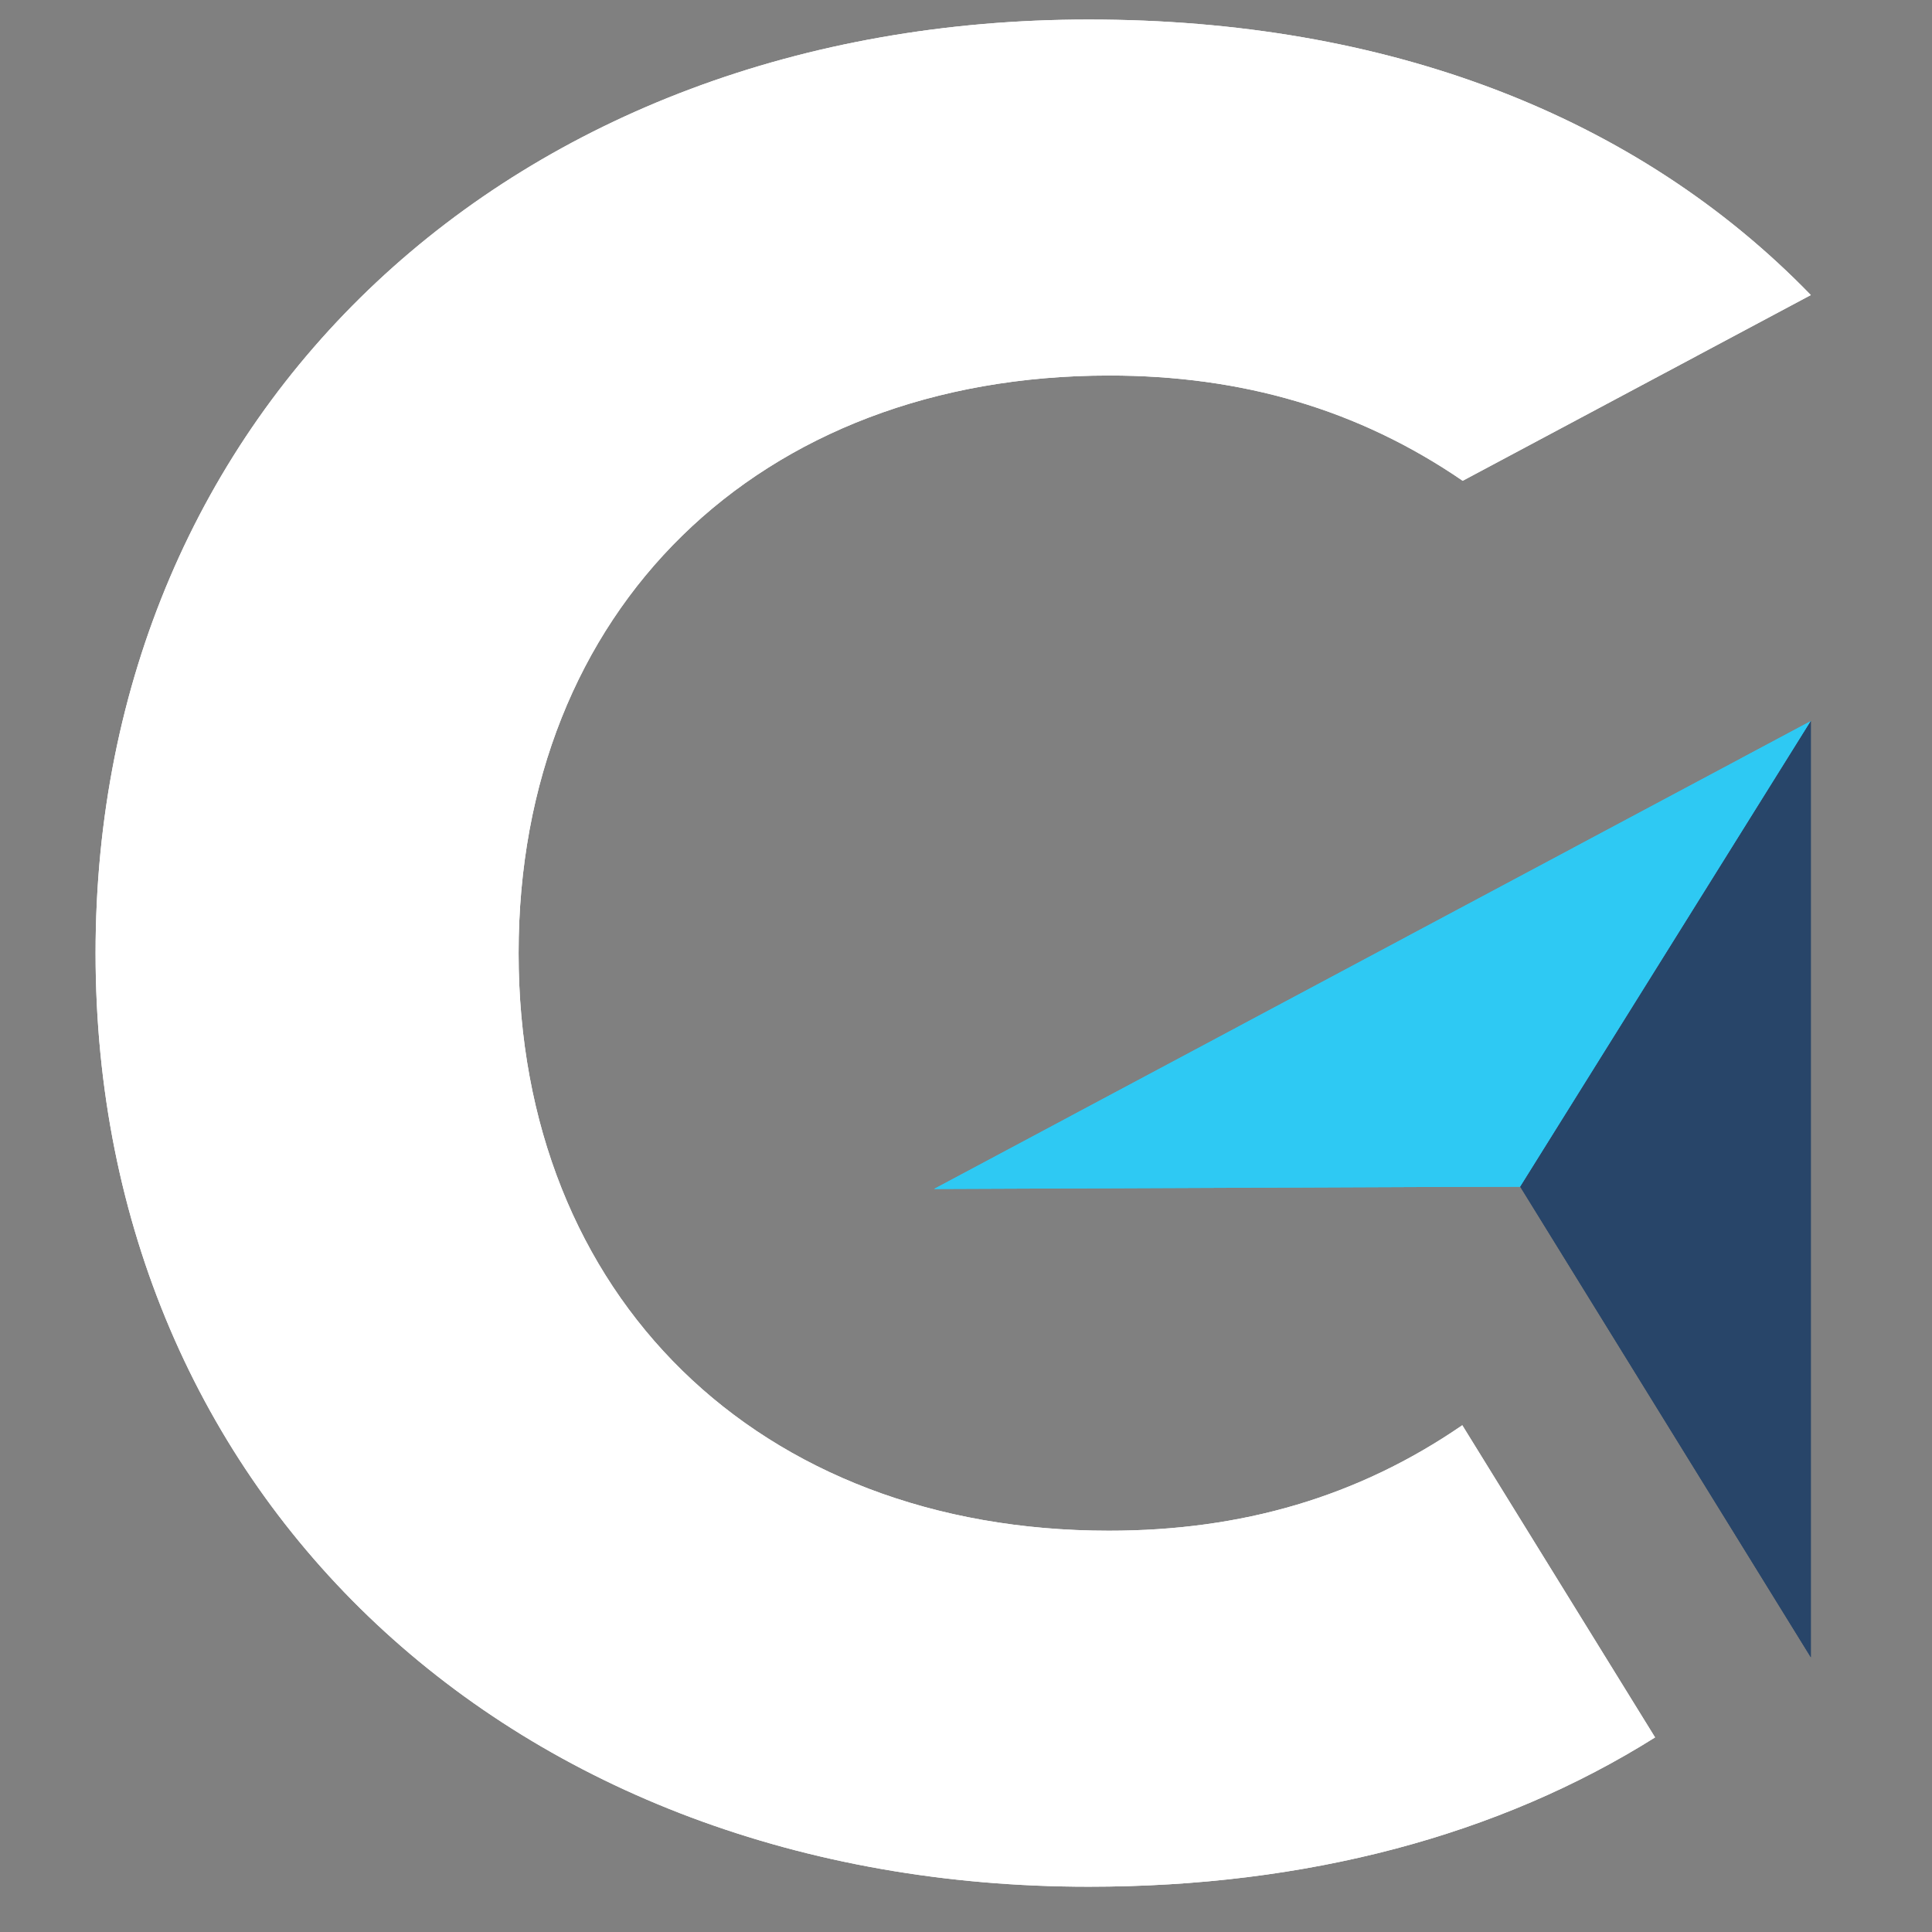 <svg xmlns="http://www.w3.org/2000/svg" xmlns:xlink="http://www.w3.org/1999/xlink" width="50" zoomAndPan="magnify" viewBox="0 0 37.5 37.5" height="50" preserveAspectRatio="xMidYMid meet" version="1.0"><rect x="0" y="0" width="37.5" height="37.5" fill="#808080" stroke="none"/><defs><clipPath id="d1fd2eda45"><path d="M 1.852 0.379 L 35.156 0.379 L 35.156 36.645 L 1.852 36.645 Z M 1.852 0.379 " clip-rule="nonzero"/></clipPath><clipPath id="0c90ccdd81"><path d="M 18 13 L 35.156 13 L 35.156 24 L 18 24 Z M 18 13 " clip-rule="nonzero"/></clipPath><clipPath id="62ab678fe1"><path d="M 29 13 L 35.156 13 L 35.156 33 L 29 33 Z M 29 13 " clip-rule="nonzero"/></clipPath><clipPath id="e13c742d56"><path d="M 1.852 0.379 L 35.156 0.379 L 35.156 36.645 L 1.852 36.645 Z M 1.852 0.379 " clip-rule="nonzero"/></clipPath><clipPath id="a9f33768b1"><path d="M 18 13 L 35.156 13 L 35.156 24 L 18 24 Z M 18 13 " clip-rule="nonzero"/></clipPath><clipPath id="0b09ce8d05"><path d="M 29 13 L 35.156 13 L 35.156 33 L 29 33 Z M 29 13 " clip-rule="nonzero"/></clipPath></defs><g clip-path="url(#d1fd2eda45)"><path fill="#ffffff" d="M 10.066 18.5 C 10.066 11.836 14.719 7.289 21.531 7.289 C 24.105 7.289 26.367 7.945 28.391 9.332 L 35.148 5.727 C 31.754 2.227 26.902 0.379 21.133 0.379 C 9.965 0.379 1.855 7.938 1.855 18.5 C 1.855 29.062 9.965 36.621 21.133 36.621 C 25.363 36.621 29.098 35.625 32.125 33.723 L 28.383 27.664 C 26.359 29.055 24.105 29.711 21.523 29.711 C 14.719 29.711 10.066 25.16 10.066 18.5 Z M 10.066 18.5 " fill-opacity="1" fill-rule="evenodd"/></g><g clip-path="url(#0c90ccdd81)"><path fill="#2ec9f3" d="M 29.508 23.035 L 35.148 13.996 L 18.129 23.078 L 27.742 23.039 Z M 29.508 23.035 " fill-opacity="1" fill-rule="evenodd"/></g><g clip-path="url(#62ab678fe1)"><path fill="#284569" d="M 35.148 13.996 L 29.508 23.035 L 35.148 32.168 Z M 35.148 13.996 " fill-opacity="1" fill-rule="evenodd"/></g><g clip-path="url(#e13c742d56)"><path fill="#ffffff" d="M 10.066 18.5 C 10.066 11.836 14.719 7.289 21.531 7.289 C 24.105 7.289 26.367 7.945 28.391 9.332 L 35.148 5.727 C 31.754 2.227 26.902 0.379 21.133 0.379 C 9.965 0.379 1.855 7.938 1.855 18.5 C 1.855 29.062 9.965 36.621 21.133 36.621 C 25.363 36.621 29.098 35.625 32.125 33.723 L 28.383 27.664 C 26.359 29.055 24.105 29.711 21.523 29.711 C 14.719 29.711 10.066 25.16 10.066 18.5 Z M 10.066 18.5 " fill-opacity="1" fill-rule="evenodd"/></g><g clip-path="url(#a9f33768b1)"><path fill="#2ec9f3" d="M 29.508 23.035 L 35.148 13.996 L 18.129 23.078 L 27.742 23.039 Z M 29.508 23.035 " fill-opacity="1" fill-rule="evenodd"/></g><g clip-path="url(#0b09ce8d05)"><path fill="#284569" d="M 35.148 13.996 L 29.508 23.035 L 35.148 32.168 Z M 35.148 13.996 " fill-opacity="1" fill-rule="evenodd"/></g></svg>